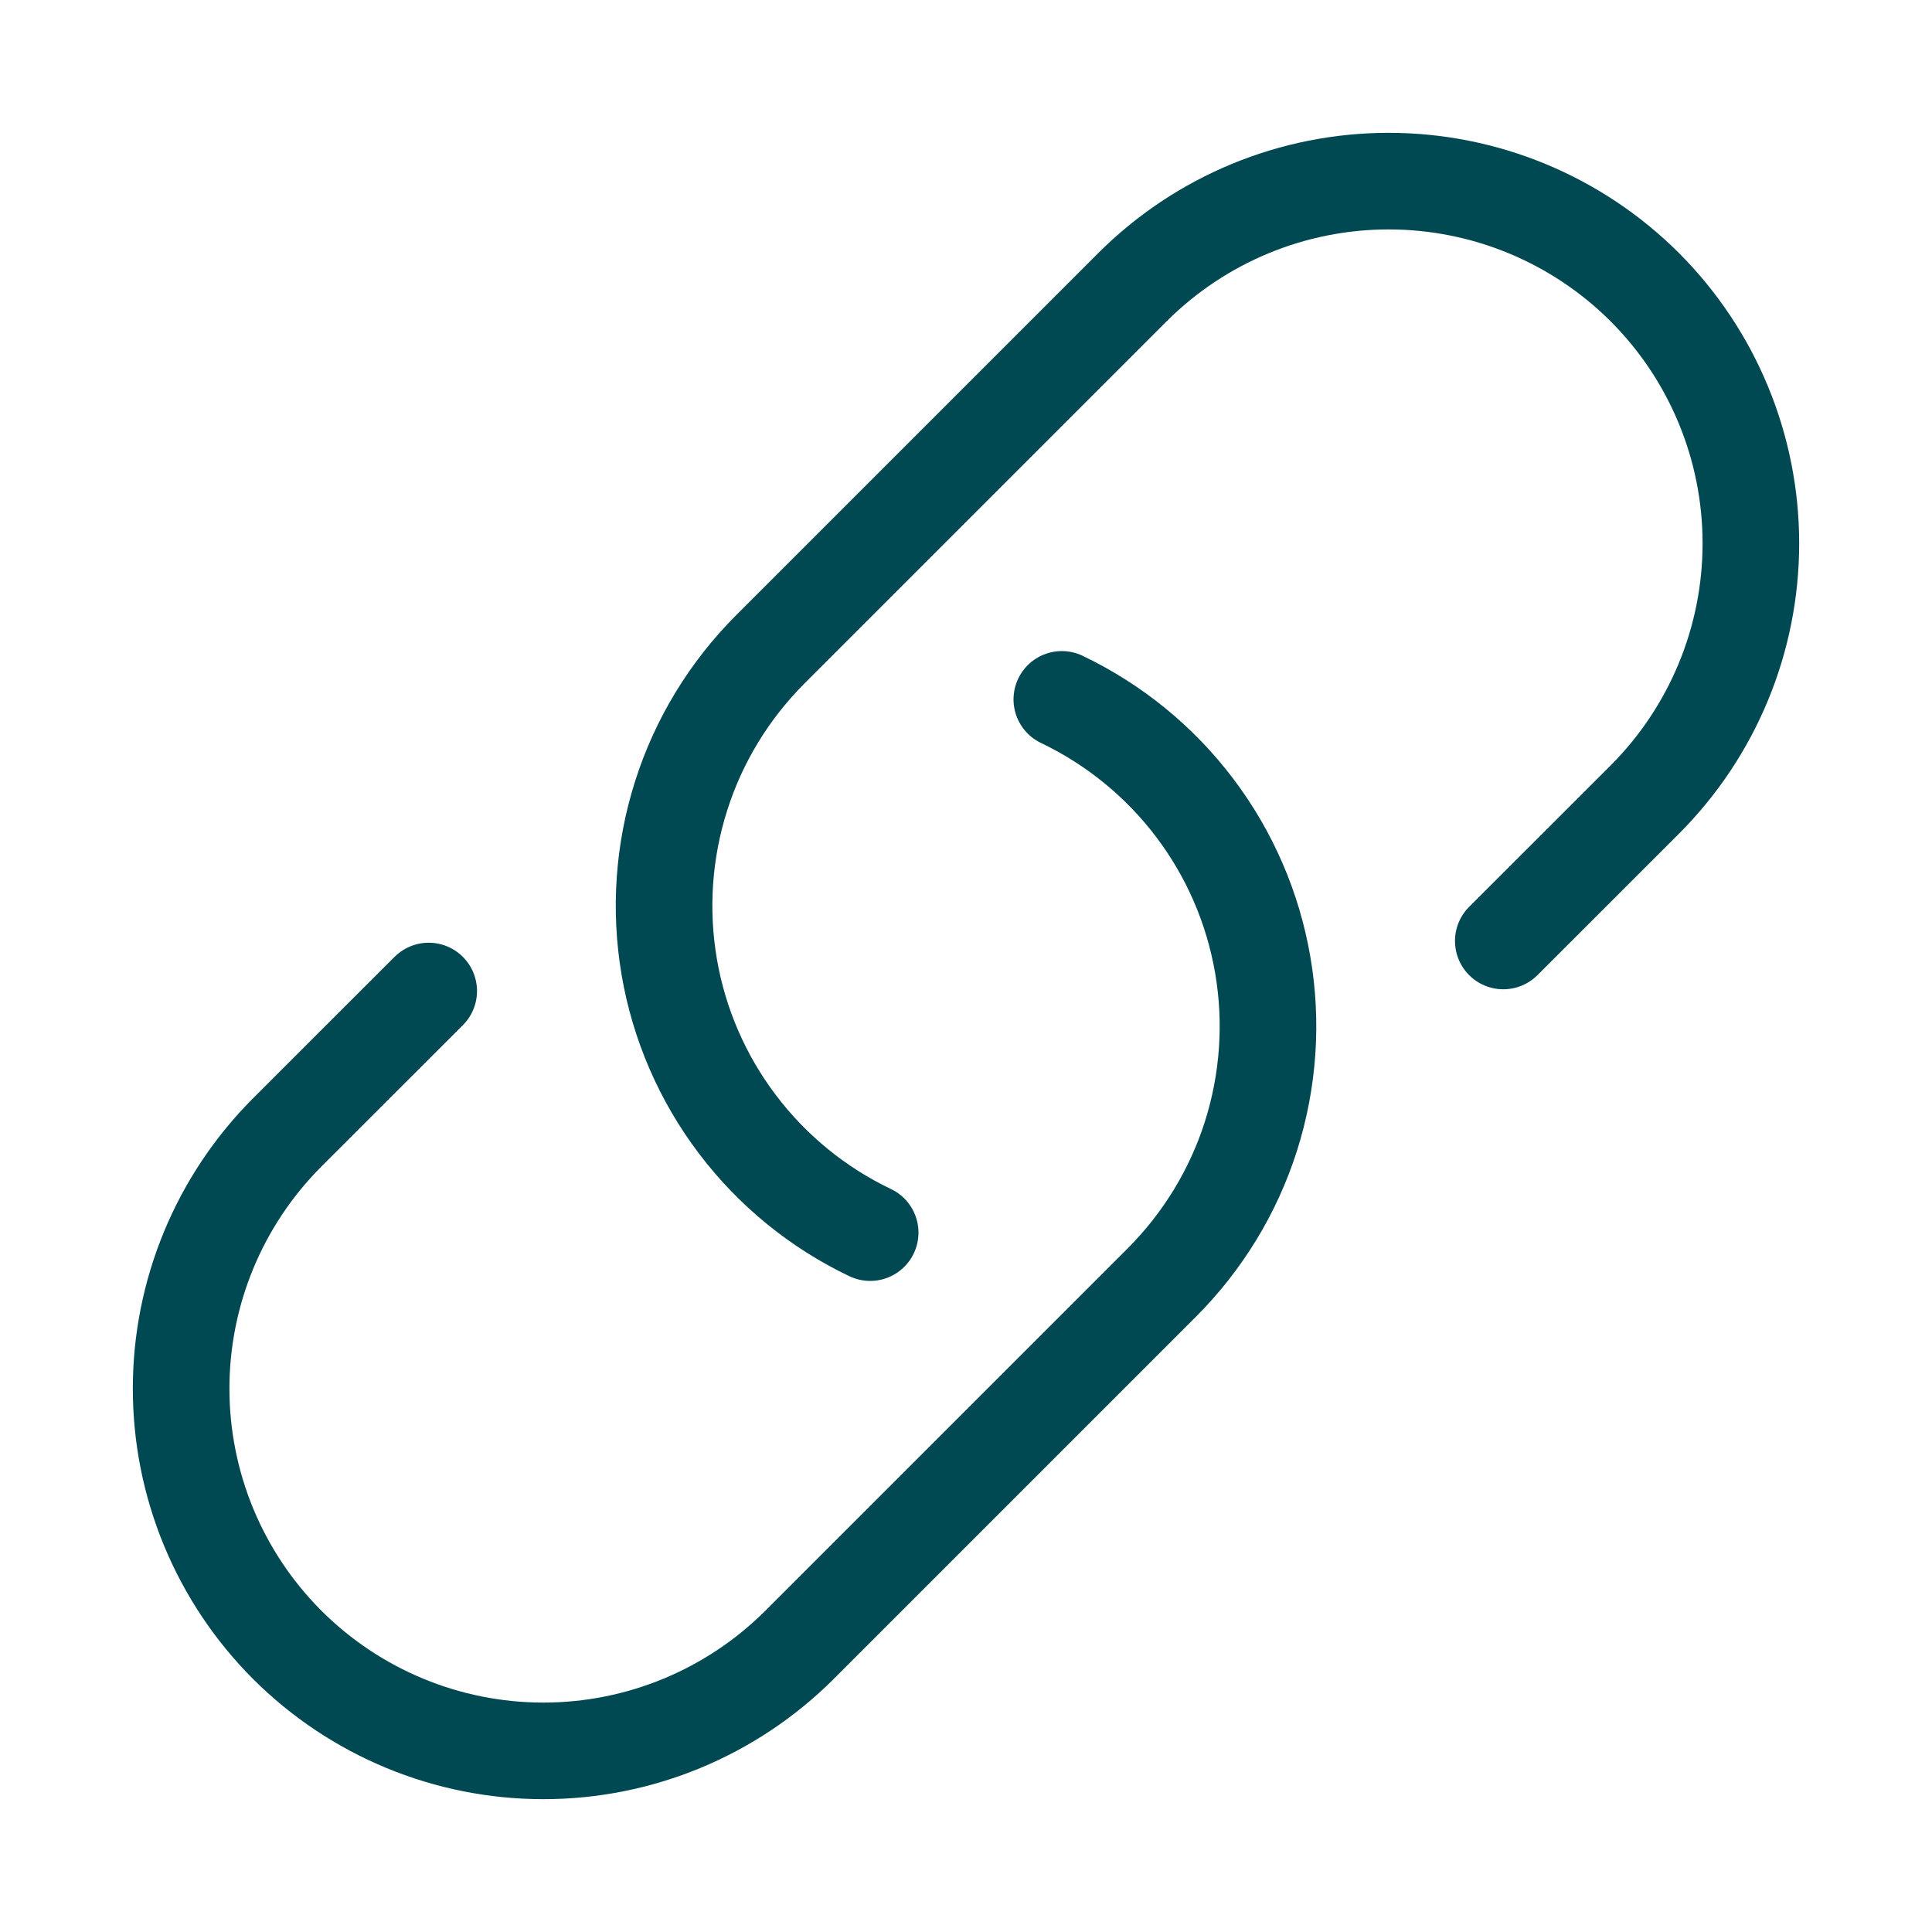 <svg width="20" height="20" viewBox="0 0 20 20" fill="none" xmlns="http://www.w3.org/2000/svg">
<path d="M10.992 7.24C11.533 7.499 12.005 7.883 12.367 8.362C12.729 8.84 12.971 9.399 13.072 9.99C13.174 10.582 13.131 11.189 12.95 11.761C12.768 12.333 12.451 12.852 12.027 13.277L8.277 17.027C7.573 17.73 6.62 18.125 5.625 18.125C4.63 18.125 3.677 17.73 2.973 17.027C2.27 16.323 1.875 15.37 1.875 14.375C1.875 13.38 2.27 12.427 2.973 11.723L4.438 10.259M15.562 9.741L17.027 8.277C17.73 7.573 18.125 6.62 18.125 5.625C18.125 4.63 17.73 3.677 17.027 2.973C16.323 2.27 15.37 1.875 14.375 1.875C13.38 1.875 12.427 2.27 11.723 2.973L7.973 6.723C7.549 7.148 7.232 7.667 7.051 8.239C6.869 8.811 6.827 9.418 6.928 10.01C7.029 10.601 7.271 11.16 7.633 11.638C7.995 12.117 8.467 12.502 9.008 12.76" stroke="#004952" stroke-linecap="round" stroke-linejoin="round"/>
</svg>
